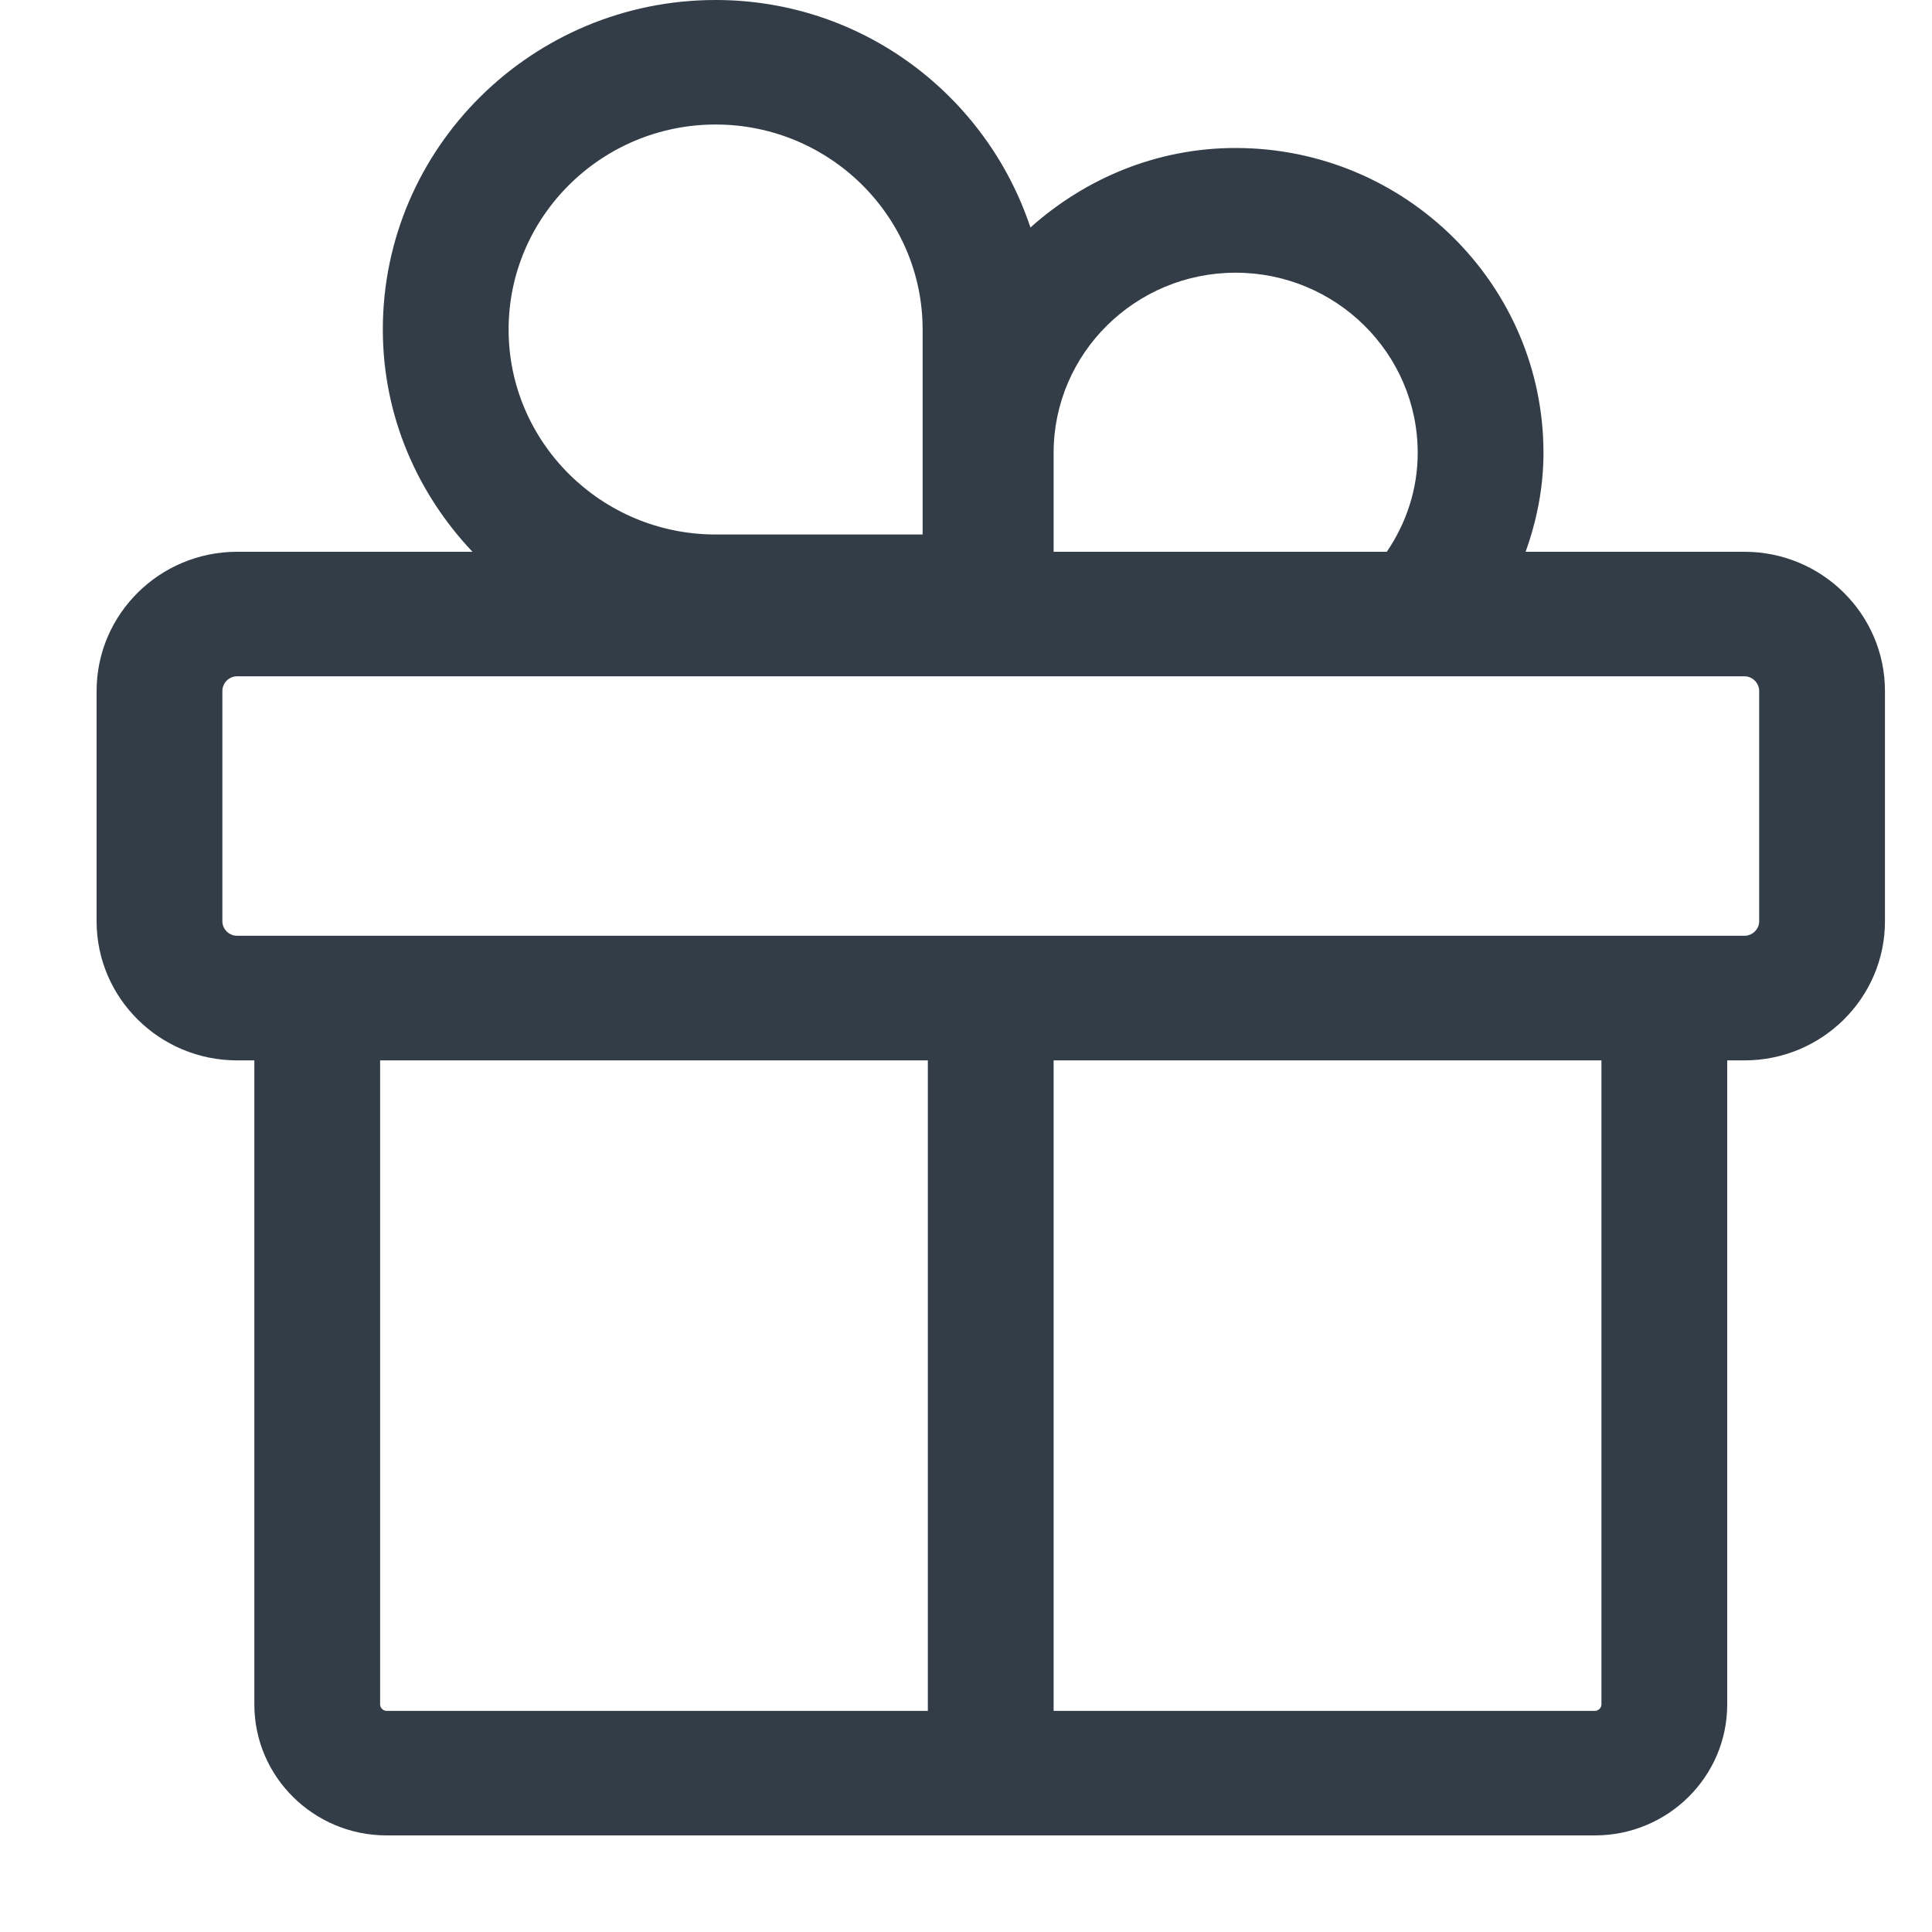 <?xml version="1.0"?>
<svg xmlns="http://www.w3.org/2000/svg" width="20" height="20" viewBox="0 0 20 20" fill="none">
<path fill-rule="evenodd" clip-rule="evenodd" d="M18.211 9.537C18.211 9.619 18.141 9.687 18.059 9.687H2.454C2.371 9.687 2.302 9.619 2.302 9.537V7.153C2.302 7.07 2.371 7.001 2.454 7.001H18.059C18.141 7.001 18.211 7.07 18.211 7.153V9.537ZM16.578 17.645C16.578 17.679 16.546 17.711 16.511 17.711H10.907V10.977H16.578V17.645ZM9.605 17.711H4.002C3.966 17.711 3.935 17.679 3.935 17.645V10.977H9.605V17.711ZM7.408 1.289C8.59 1.289 9.551 2.242 9.551 3.411V5.533H7.408C6.227 5.533 5.265 4.581 5.265 3.411C5.265 2.242 6.227 1.289 7.408 1.289ZM10.907 4.688C10.907 3.659 11.752 2.823 12.791 2.823C13.831 2.823 14.676 3.659 14.676 4.688C14.676 5.068 14.556 5.418 14.356 5.712H10.907V4.688ZM18.059 5.712H15.793C15.908 5.391 15.978 5.049 15.978 4.688C15.978 2.948 14.549 1.532 12.791 1.532C11.972 1.532 11.232 1.85 10.667 2.355C10.214 0.993 8.933 0 7.408 0C5.509 0 3.963 1.531 3.963 3.411C3.963 4.304 4.32 5.108 4.891 5.712H2.454C1.652 5.712 1 6.359 1 7.153V9.537C1 10.331 1.652 10.977 2.454 10.977H2.633V17.645C2.633 18.392 3.247 19 4.002 19H16.511C17.266 19 17.88 18.392 17.88 17.645V10.977H18.059C18.861 10.977 19.513 10.331 19.513 9.537V7.153C19.513 6.359 18.861 5.712 18.059 5.712V5.712Z" fill="#333D47"/>
</svg>
